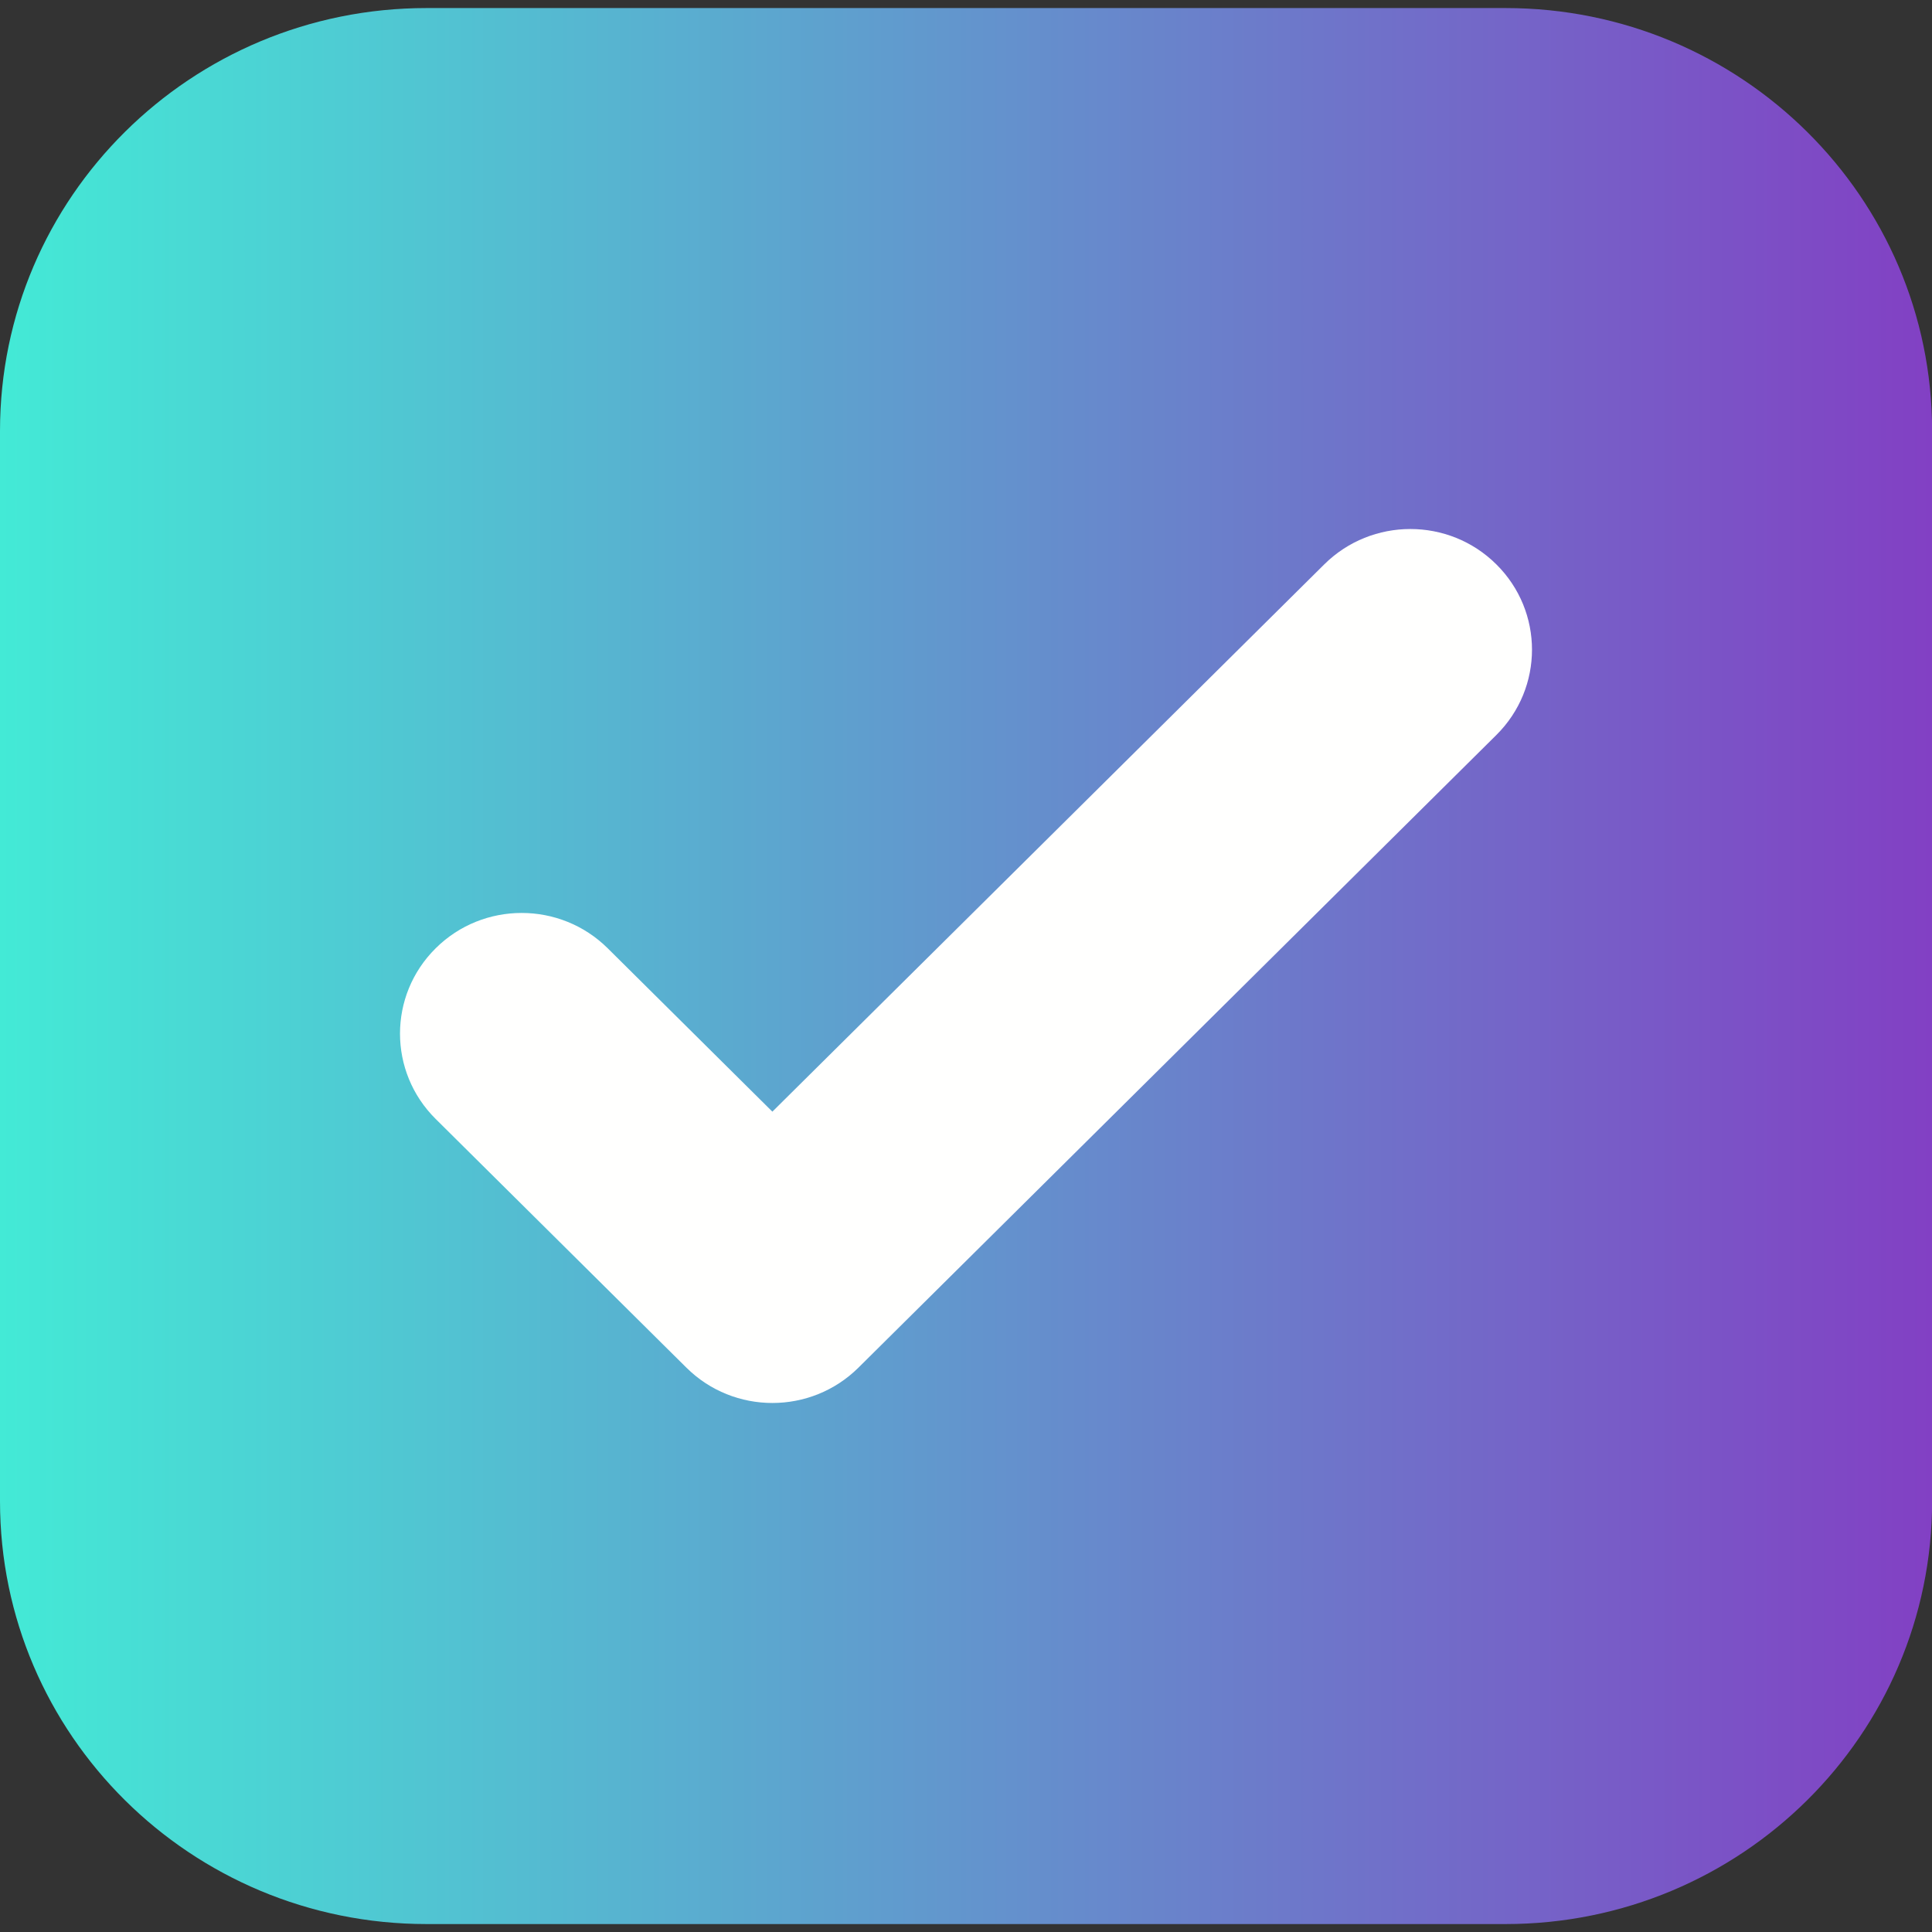 <?xml version="1.0" encoding="UTF-8"?> <svg xmlns="http://www.w3.org/2000/svg" width="18" height="18" viewBox="0 0 18 18" fill="none"><rect x="0" y="0" width="18" height="18" fill="#333333" stroke="none"/><g clip-path="url(#clip0_19833_1623)"><path d="M14.027 0.075H3.974C1.779 0.075 0 1.839 0 4.015V13.986C0 16.162 1.779 17.926 3.974 17.926H14.027C16.222 17.926 18.001 16.162 18.001 13.986V4.015C18.001 1.839 16.222 0.075 14.027 0.075Z" fill="url(#paint0_linear_19833_1623)"></path><path fill-rule="evenodd" clip-rule="evenodd" d="M7.196 10.357L12.338 5.258C12.781 4.819 13.499 4.819 13.941 5.258C14.384 5.697 14.384 6.409 13.941 6.848L8.004 12.736C8.002 12.738 8 12.74 7.998 12.742C7.555 13.181 6.837 13.181 6.395 12.742L6.181 12.53L4.059 10.425C3.616 9.986 3.616 9.274 4.059 8.835C4.501 8.396 5.219 8.396 5.662 8.835L7.196 10.357Z" fill="#FFFFFE"></path></g><defs><linearGradient id="paint0_linear_19833_1623" x1="0" y1="9.001" x2="18.001" y2="9.001" gradientUnits="userSpaceOnUse"><stop stop-color="#43EAD6"></stop><stop offset="1" stop-color="#8240C4"></stop></linearGradient><clipPath id="clip0_19833_1623"><rect width="18" height="17.851" fill="white" transform="translate(0 0.075)"></rect></clipPath></defs></svg> 